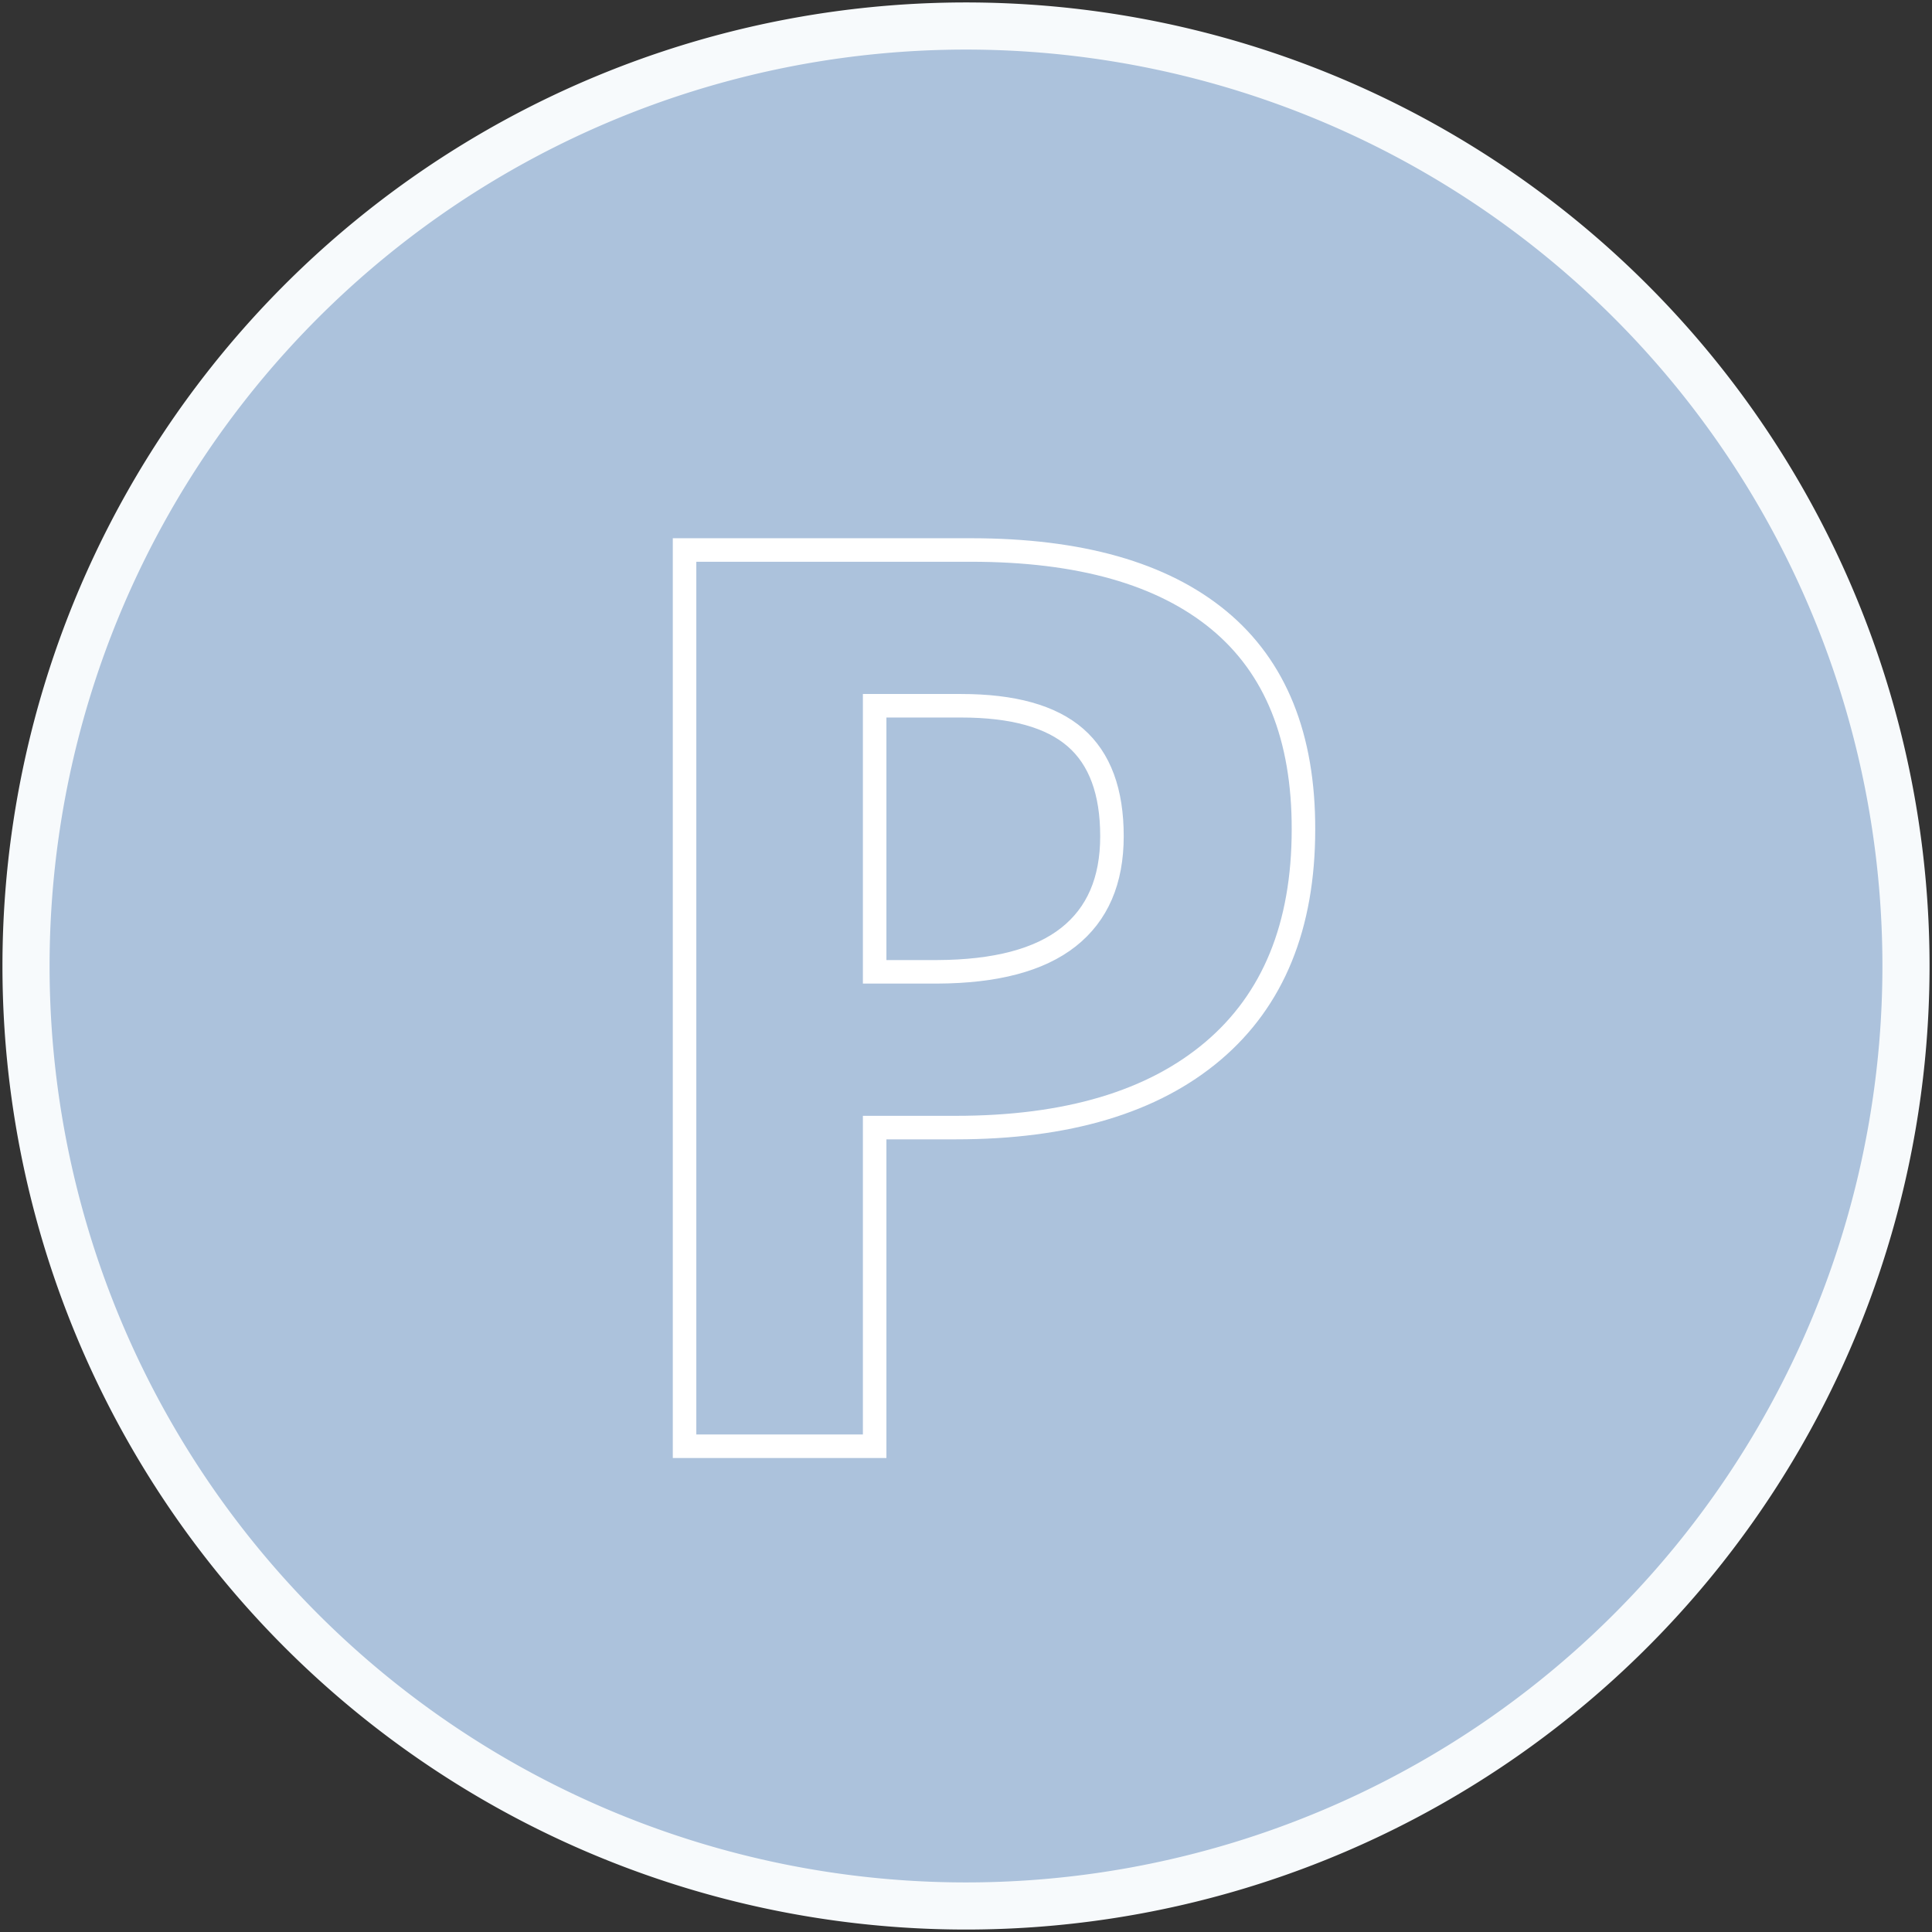 <svg id="Ebene_1" data-name="Ebene 1" xmlns="http://www.w3.org/2000/svg" viewBox="0 0 232.44 232.44"><rect x="0" y="0" width="232.44" height="232.44" fill="#333333" stroke="none"/><defs><style>.cls-1{fill:#acc2dc;stroke:#f7fafc;stroke-miterlimit:10;stroke-width:5.67px;}.cls-2{fill:none;stroke:#fff;stroke-miterlimit:13.36;stroke-width:2.83px;}</style></defs><path class="cls-1" d="M116.22,229.31A113.09,113.09,0,1,0,3.13,116.22,113.09,113.09,0,0,0,116.22,229.31"/><path class="cls-2" d="M146.65,74.62q-10.22-8.45-29.84-8.45H82.36V174h22.87V135.66H115q20.07,0,30.94-9.22t10.88-26.63Q156.86,83.07,146.65,74.62ZM105.23,84.91h10.4q9.36,0,13.76,3.83t4.39,11.88q0,8-5.24,12.13t-15.79,4.17h-7.52Z"/></svg>